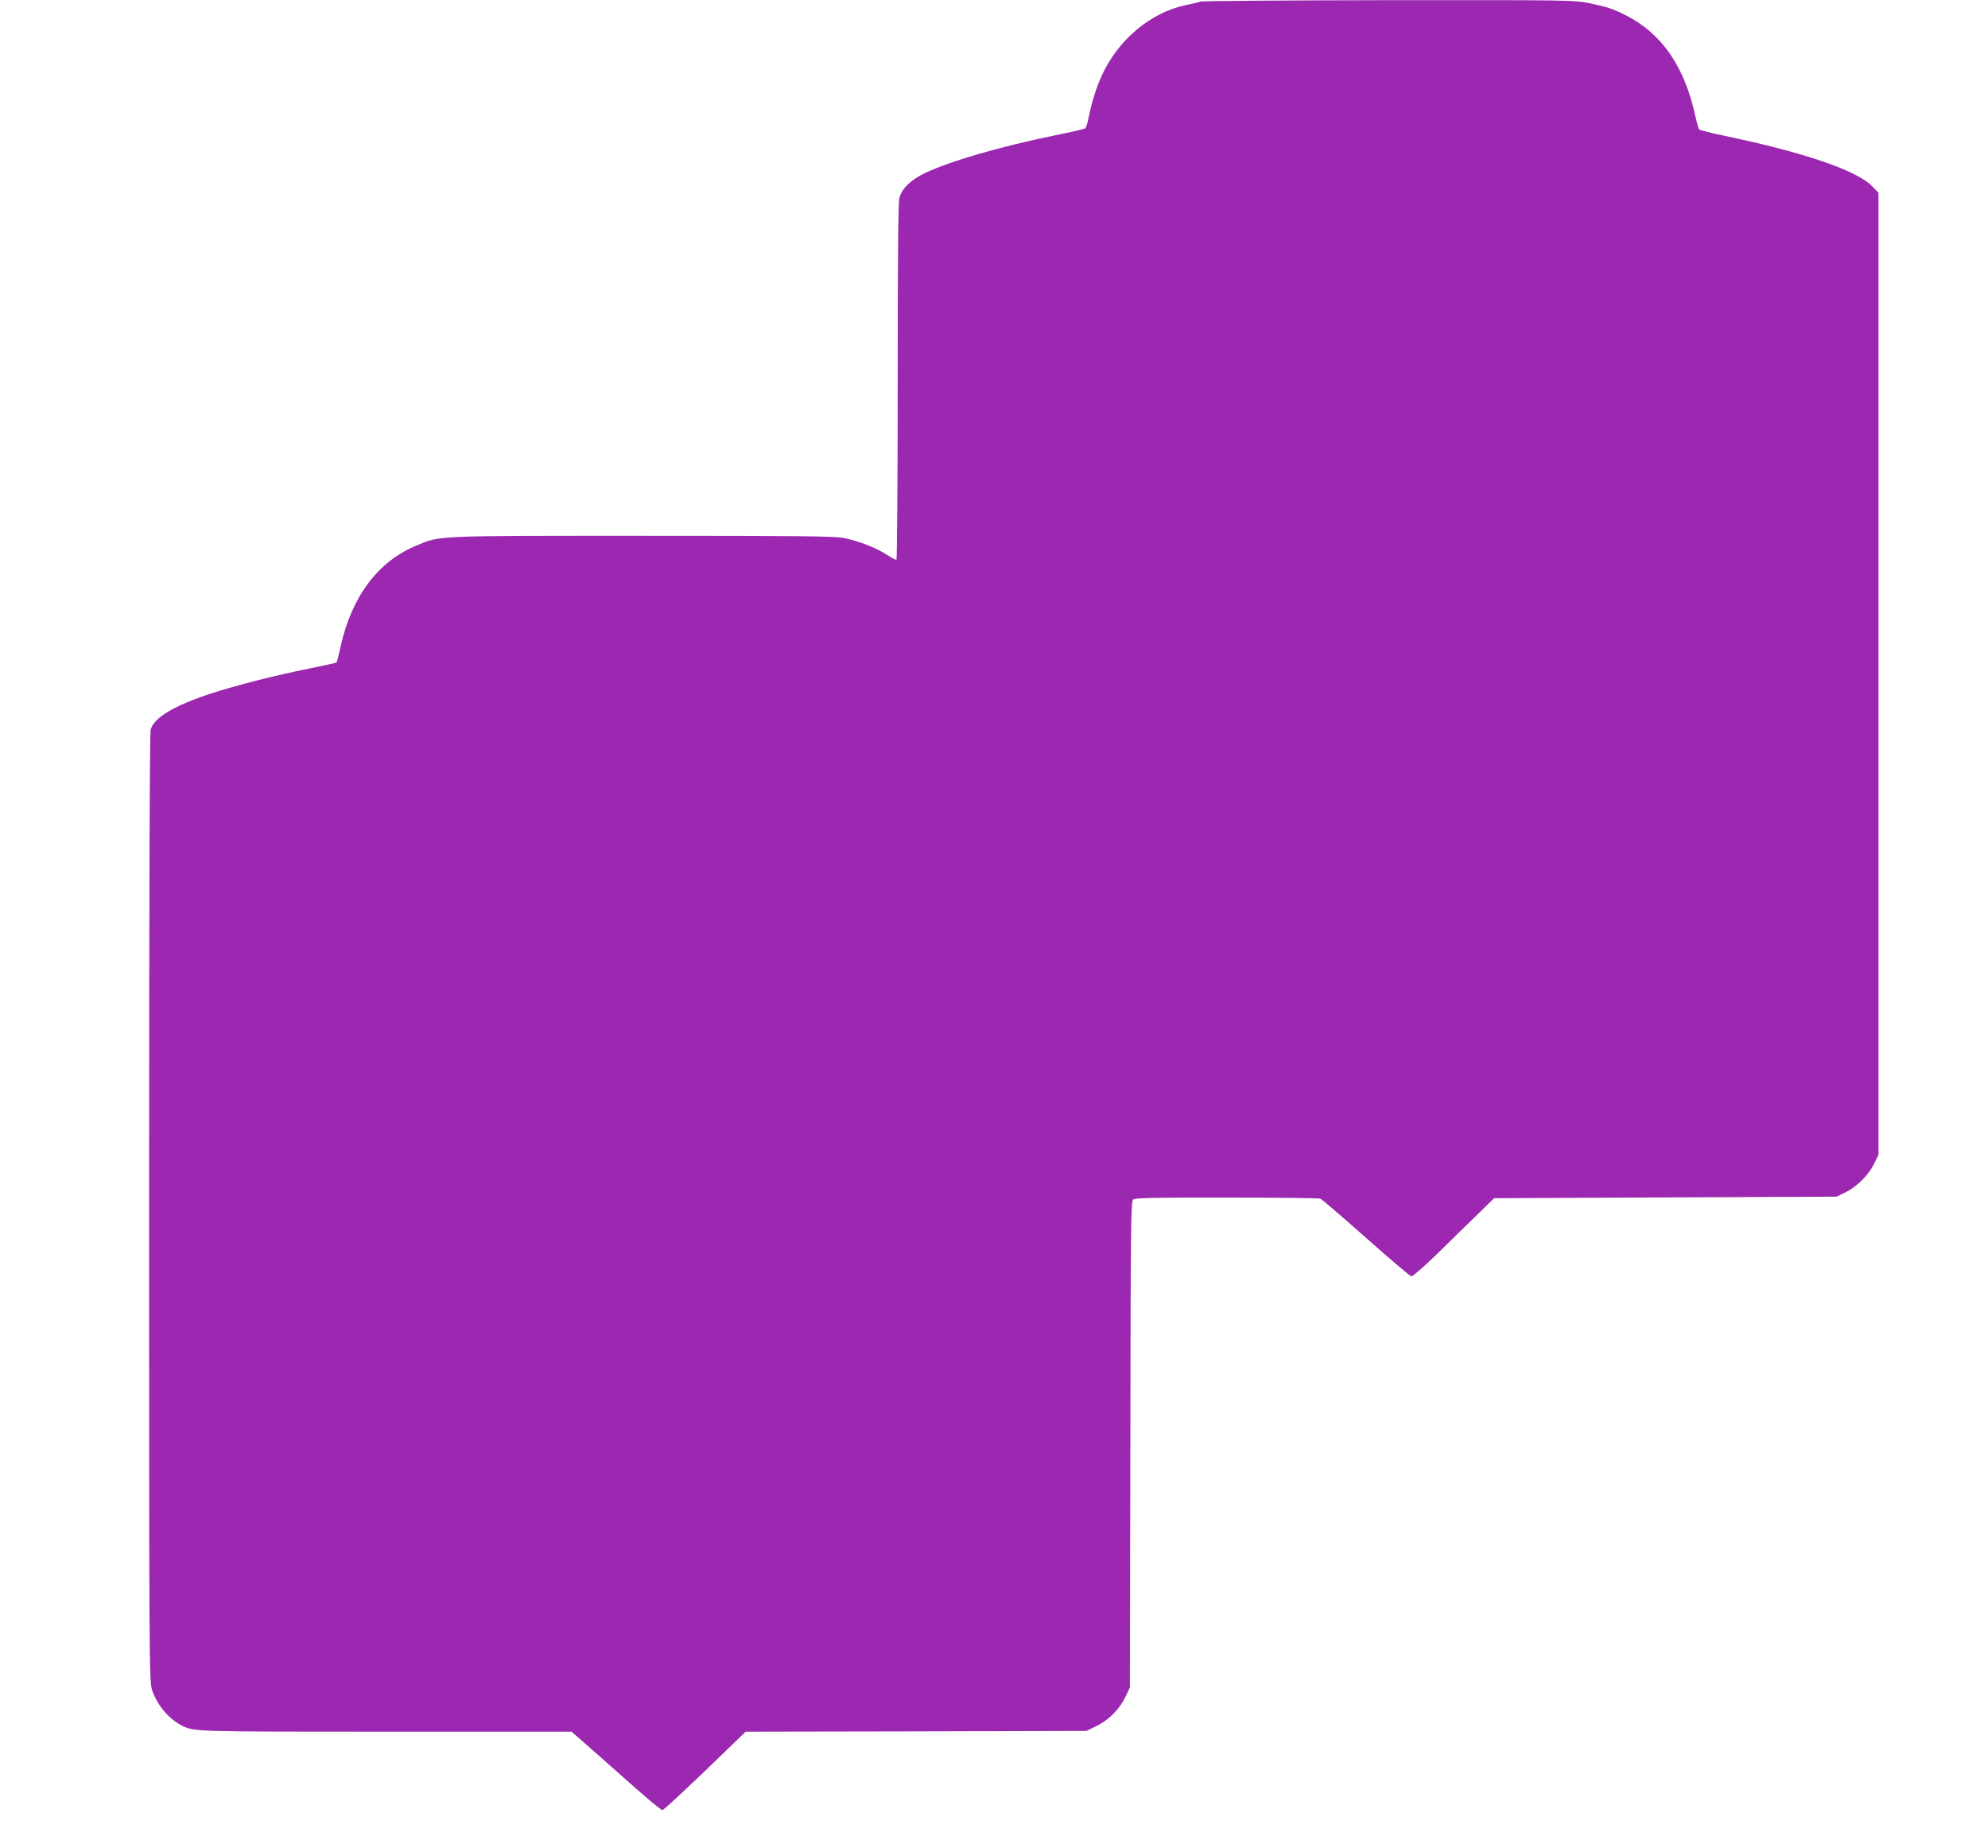 <?xml version="1.0" standalone="no"?>
<!DOCTYPE svg PUBLIC "-//W3C//DTD SVG 20010904//EN"
 "http://www.w3.org/TR/2001/REC-SVG-20010904/DTD/svg10.dtd">
<svg version="1.0" xmlns="http://www.w3.org/2000/svg"
 width="1280pt" height="1190pt" viewBox="0 0 1280 1190"
 preserveAspectRatio="xMidYMid meet">
<g transform="translate(0,1190) scale(0.1,-0.1)"
fill="#9c27b0" stroke="none">
<path d="M7730 11890 c-14 -5 -59 -16 -100 -24 -223 -48 -431 -223 -535 -450
-36 -78 -67 -177 -86 -274 -6 -34 -17 -66 -23 -69 -6 -4 -92 -24 -191 -44
-353 -72 -679 -167 -841 -244 -90 -43 -148 -100 -163 -159 -8 -32 -11 -377
-11 -1185 0 -627 -4 -1142 -8 -1145 -4 -2 -30 11 -57 29 -64 44 -188 93 -283
111 -61 12 -283 14 -1298 14 -1348 0 -1298 2 -1451 -62 -248 -102 -416 -325
-489 -646 -12 -58 -25 -106 -27 -108 -1 -2 -82 -19 -178 -39 -228 -46 -462
-106 -629 -160 -241 -79 -368 -155 -390 -233 -6 -25 -10 -1053 -10 -3079 0
-2930 1 -3043 18 -3101 30 -95 106 -188 190 -231 79 -41 64 -41 1314 -41
l1198 0 128 -112 c70 -62 199 -176 286 -253 87 -77 163 -140 171 -140 7 0 130
114 274 252 l262 253 1097 2 1097 3 66 32 c80 39 150 111 187 191 l27 57 3
1565 c2 1455 3 1566 19 1577 13 10 149 13 602 12 322 0 593 -3 603 -7 9 -4
141 -117 293 -252 152 -135 284 -247 292 -248 8 -2 83 63 176 154 89 88 206
202 260 254 l97 95 1103 5 1102 5 58 28 c74 37 147 110 184 184 l28 58 0 3097
0 3097 -40 41 c-98 102 -437 218 -949 325 -87 18 -162 37 -166 42 -4 4 -15 44
-25 88 -70 320 -218 533 -452 649 -82 41 -111 50 -232 76 -92 19 -128 20
-1285 19 -655 -1 -1202 -5 -1216 -9z"/>
</g>
</svg>
